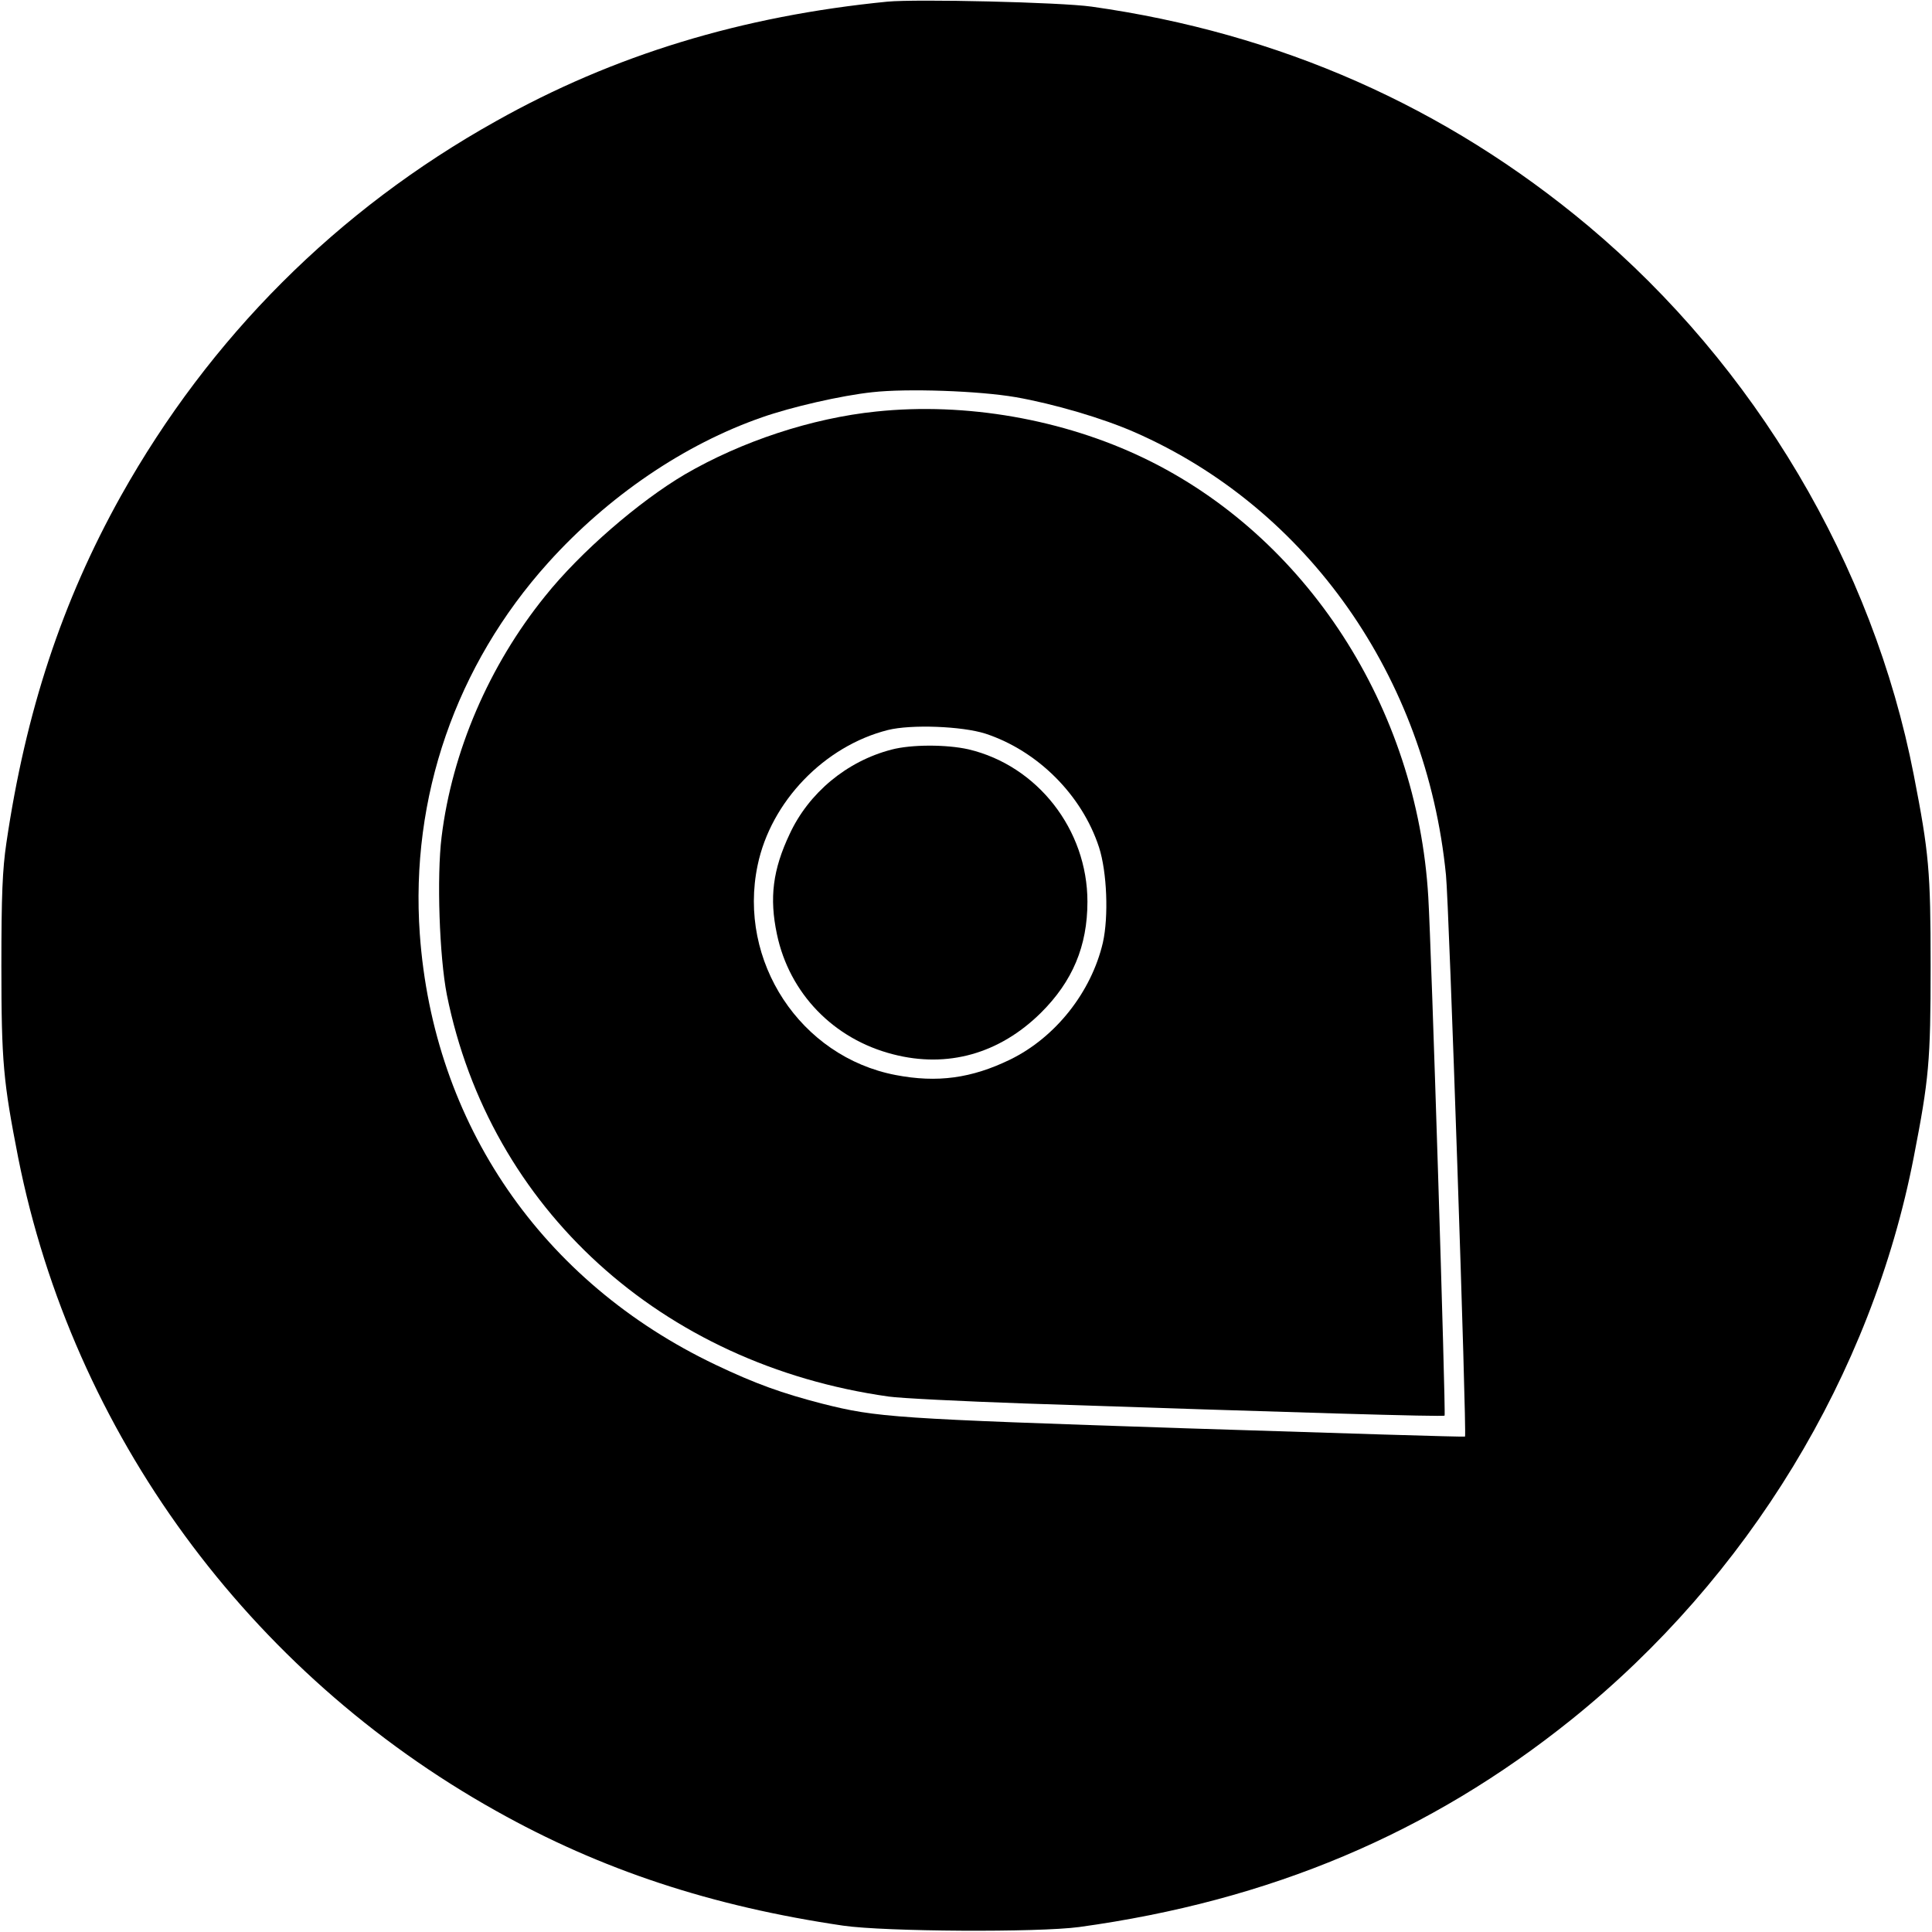 <?xml version="1.0" standalone="no"?>
<!DOCTYPE svg PUBLIC "-//W3C//DTD SVG 20010904//EN"
 "http://www.w3.org/TR/2001/REC-SVG-20010904/DTD/svg10.dtd">
<svg version="1.0" xmlns="http://www.w3.org/2000/svg"
 width="700pt" height="700pt" viewBox="0 0 700 700"
 preserveAspectRatio="xMidYMid meet">
<g transform="translate(0,700) scale(0.1,-0.1)"
fill="#000000" stroke="none">
<path d="M3215 6994 c-527 -52 -991 -193 -1418 -433 -575 -321 -1037 -783
-1359 -1358 -213 -382 -345 -781 -415 -1258 -14 -95 -18 -187 -18 -445 0 -348
7 -419 61 -695 198 -995 833 -1864 1731 -2366 381 -214 782 -346 1258 -416
152 -22 706 -25 855 -5 691 95 1270 339 1784 752 639 514 1087 1249 1240 2038
55 283 61 346 61 692 0 346 -6 409 -61 692 -148 762 -575 1482 -1179 1989
-517 433 -1119 699 -1800 795 -114 16 -633 28 -740 18z m465 -1433 c137 -24
315 -76 431 -127 627 -275 1057 -887 1128 -1604 11 -103 76 -2029 69 -2035 -1
-2 -457 12 -1013 30 -1054 35 -1117 39 -1315 89 -147 38 -242 72 -387 141
-630 300 -1023 873 -1072 1561 -35 495 131 974 465 1345 217 241 493 429 775
527 105 37 287 79 400 91 125 14 385 5 519 -18z"/>
<path d="M3175 5509 c-234 -24 -488 -108 -694 -228 -166 -98 -378 -281 -506
-441 -203 -251 -337 -563 -375 -872 -18 -145 -8 -434 19 -572 156 -775 777
-1340 1601 -1456 41 -6 262 -17 490 -25 982 -33 1520 -49 1524 -44 5 5 -48
1698 -59 1878 -40 688 -442 1308 -1030 1591 -293 141 -646 203 -970 169z m395
-1167 c189 -62 350 -222 412 -412 29 -90 35 -251 14 -345 -42 -180 -172 -344
-336 -424 -140 -68 -264 -85 -415 -56 -345 66 -573 412 -500 760 48 231 242
432 472 490 84 21 268 14 353 -13z"/>
<path d="M3230 4284 c-162 -42 -300 -157 -369 -306 -61 -129 -74 -231 -46
-363 45 -214 205 -380 421 -435 197 -51 385 2 535 150 115 114 169 242 169
403 0 261 -181 493 -431 552 -80 18 -207 18 -279 -1z"/>
</g>
</svg>

